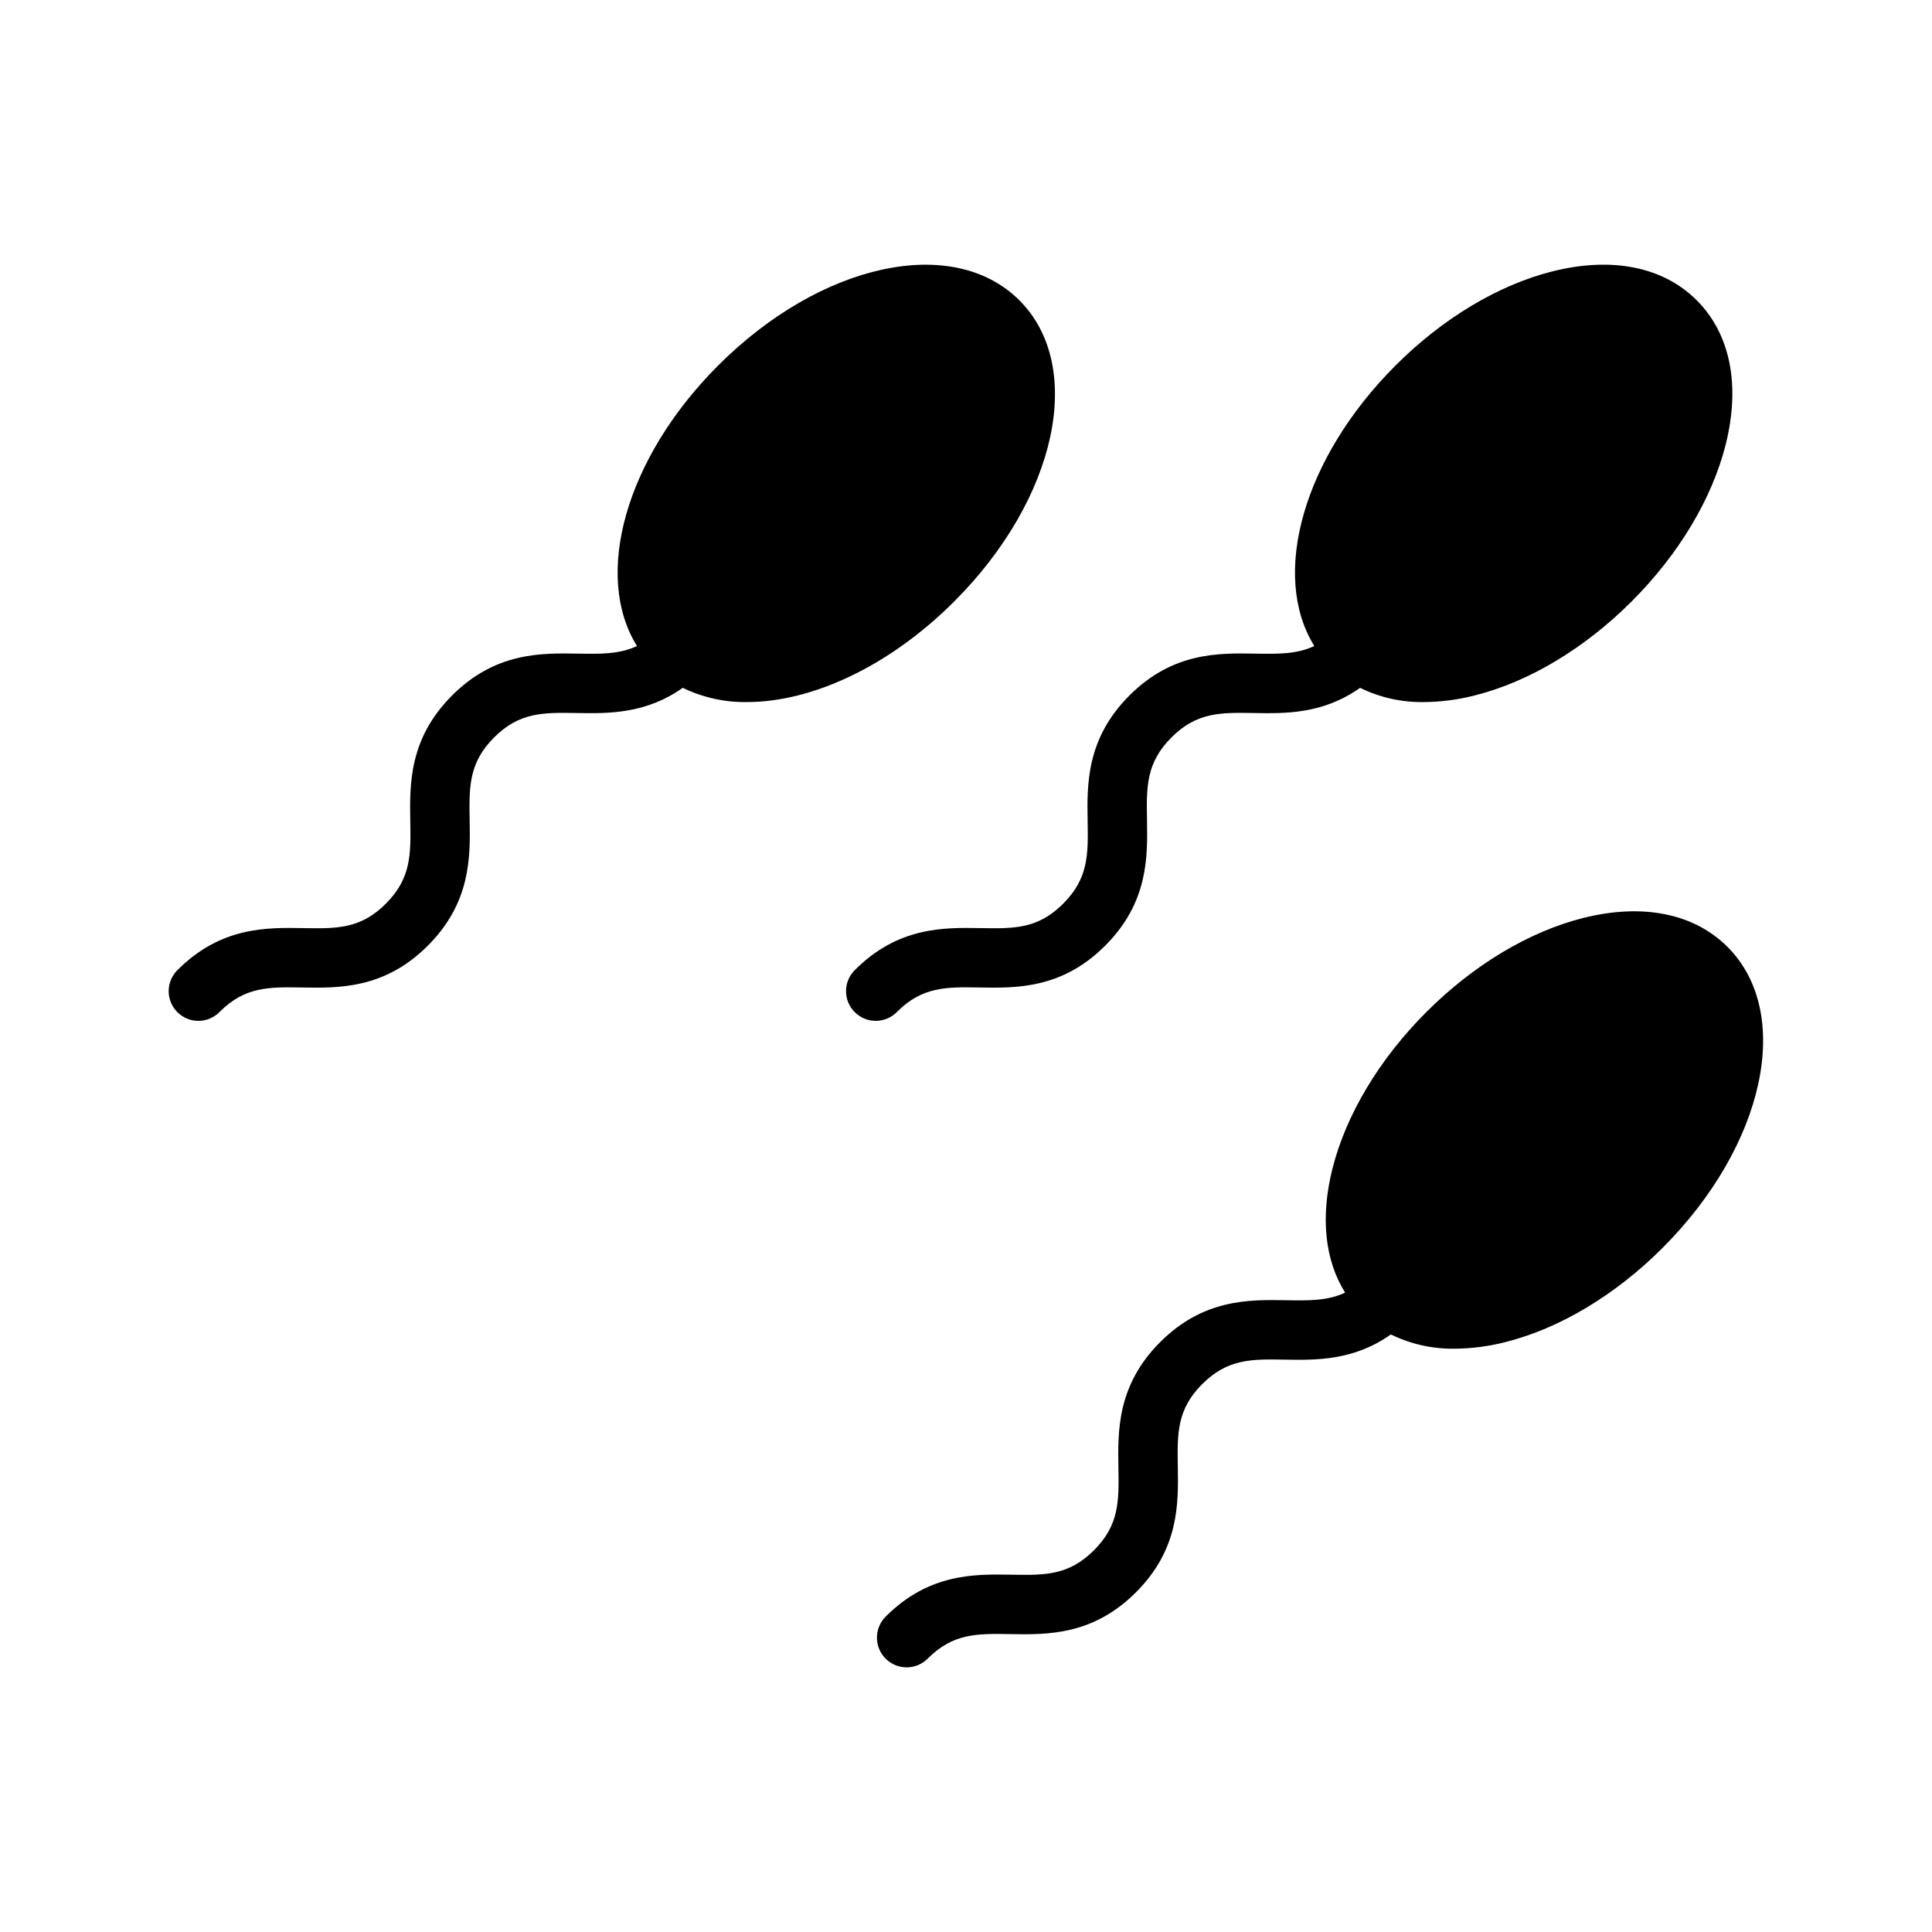 <?xml version="1.0" encoding="UTF-8"?>
<!-- Uploaded to: SVG Repo, www.svgrepo.com, Generator: SVG Repo Mixer Tools -->
<svg fill="#000000" width="800px" height="800px" version="1.1" viewBox="144 144 512 512" xmlns="http://www.w3.org/2000/svg">
 <g>
  <path d="m202.2 412.17c6.731-6.731 13.086-6.621 21.887-6.473 9.727 0.168 21.836 0.371 33.289-11.082 11.453-11.453 11.254-23.559 11.086-33.289-0.148-8.801-0.258-15.152 6.477-21.891 6.731-6.738 13.094-6.621 21.891-6.477 8.266 0.141 18.258 0.305 28.105-6.684 5.297 2.578 11.129 3.875 17.023 3.781 17.133 0 37.625-9.363 54.938-26.676 27.207-27.207 34.785-62.258 17.246-79.793-17.539-17.539-52.586-9.961-79.793 17.242-24.637 24.637-33.172 55.703-21.543 74.375-4.688 2.195-9.613 2.117-15.707 2.016-9.73-0.164-21.836-0.367-33.289 11.086s-11.25 23.562-11.082 33.289c0.148 8.801 0.258 15.152-6.477 21.891-6.731 6.738-13.086 6.621-21.887 6.473-9.727-0.168-21.836-0.371-33.289 11.082h-0.008c-1.5 1.469-2.356 3.481-2.367 5.582-0.012 2.106 0.82 4.125 2.309 5.609 1.484 1.488 3.508 2.32 5.609 2.309 2.102-0.012 4.113-0.867 5.582-2.371z"/>
  <path d="m476.34 332.96c8.266 0.141 18.25 0.305 28.094-6.676 5.258 2.578 11.055 3.871 16.914 3.773 4.559-0.031 9.098-0.629 13.512-1.77 14.328-3.598 29.086-12.445 41.551-24.91 12.465-12.465 21.312-27.223 24.91-41.551 3.957-15.762 1.234-29.34-7.668-38.242s-22.484-11.625-38.242-7.668c-14.328 3.598-29.086 12.445-41.551 24.91-24.637 24.637-33.172 55.703-21.551 74.375-4.688 2.195-9.613 2.117-15.707 2.016-9.727-0.164-21.836-0.367-33.289 11.086s-11.25 23.562-11.082 33.289c0.148 8.801 0.258 15.152-6.477 21.891-6.731 6.738-13.086 6.621-21.887 6.473-9.73-0.168-21.836-0.371-33.289 11.082h-0.004c-1.5 1.469-2.356 3.481-2.367 5.582-0.012 2.106 0.82 4.125 2.309 5.609 1.484 1.488 3.508 2.32 5.609 2.309s4.113-0.867 5.582-2.371c6.731-6.731 13.086-6.621 21.887-6.473 9.727 0.168 21.836 0.371 33.289-11.082 11.453-11.453 11.25-23.562 11.082-33.289-0.148-8.801-0.258-15.152 6.477-21.891s13.094-6.621 21.898-6.473z"/>
  <path d="m601.81 394.94c-8.902-8.898-22.484-11.621-38.242-7.668-14.328 3.598-29.086 12.445-41.551 24.91-12.465 12.465-21.312 27.223-24.91 41.551-3.223 12.84-2.012 24.234 3.363 32.828-4.688 2.195-9.609 2.117-15.703 2.012-9.727-0.164-21.836-0.367-33.293 11.082-11.453 11.453-11.246 23.562-11.082 33.289 0.148 8.801 0.258 15.16-6.477 21.891-6.731 6.731-13.094 6.621-21.887 6.473-9.73-0.164-21.836-0.371-33.289 11.082l-0.004 0.004c-1.488 1.473-2.332 3.481-2.336 5.574-0.008 2.098 0.82 4.109 2.305 5.59 1.48 1.484 3.492 2.312 5.59 2.309 2.098-0.008 4.102-0.852 5.578-2.34 6.731-6.731 13.082-6.621 21.887-6.473 9.73 0.164 21.836 0.371 33.289-11.082s11.25-23.562 11.082-33.289c-0.148-8.801-0.258-15.16 6.477-21.891 6.731-6.731 13.086-6.625 21.891-6.477 8.266 0.141 18.254 0.305 28.094-6.676 5.258 2.578 11.055 3.871 16.914 3.777 4.559-0.035 9.098-0.629 13.508-1.773 14.328-3.598 29.086-12.445 41.551-24.91 27.207-27.207 34.781-62.258 17.242-79.793z"/>
 </g>
</svg>